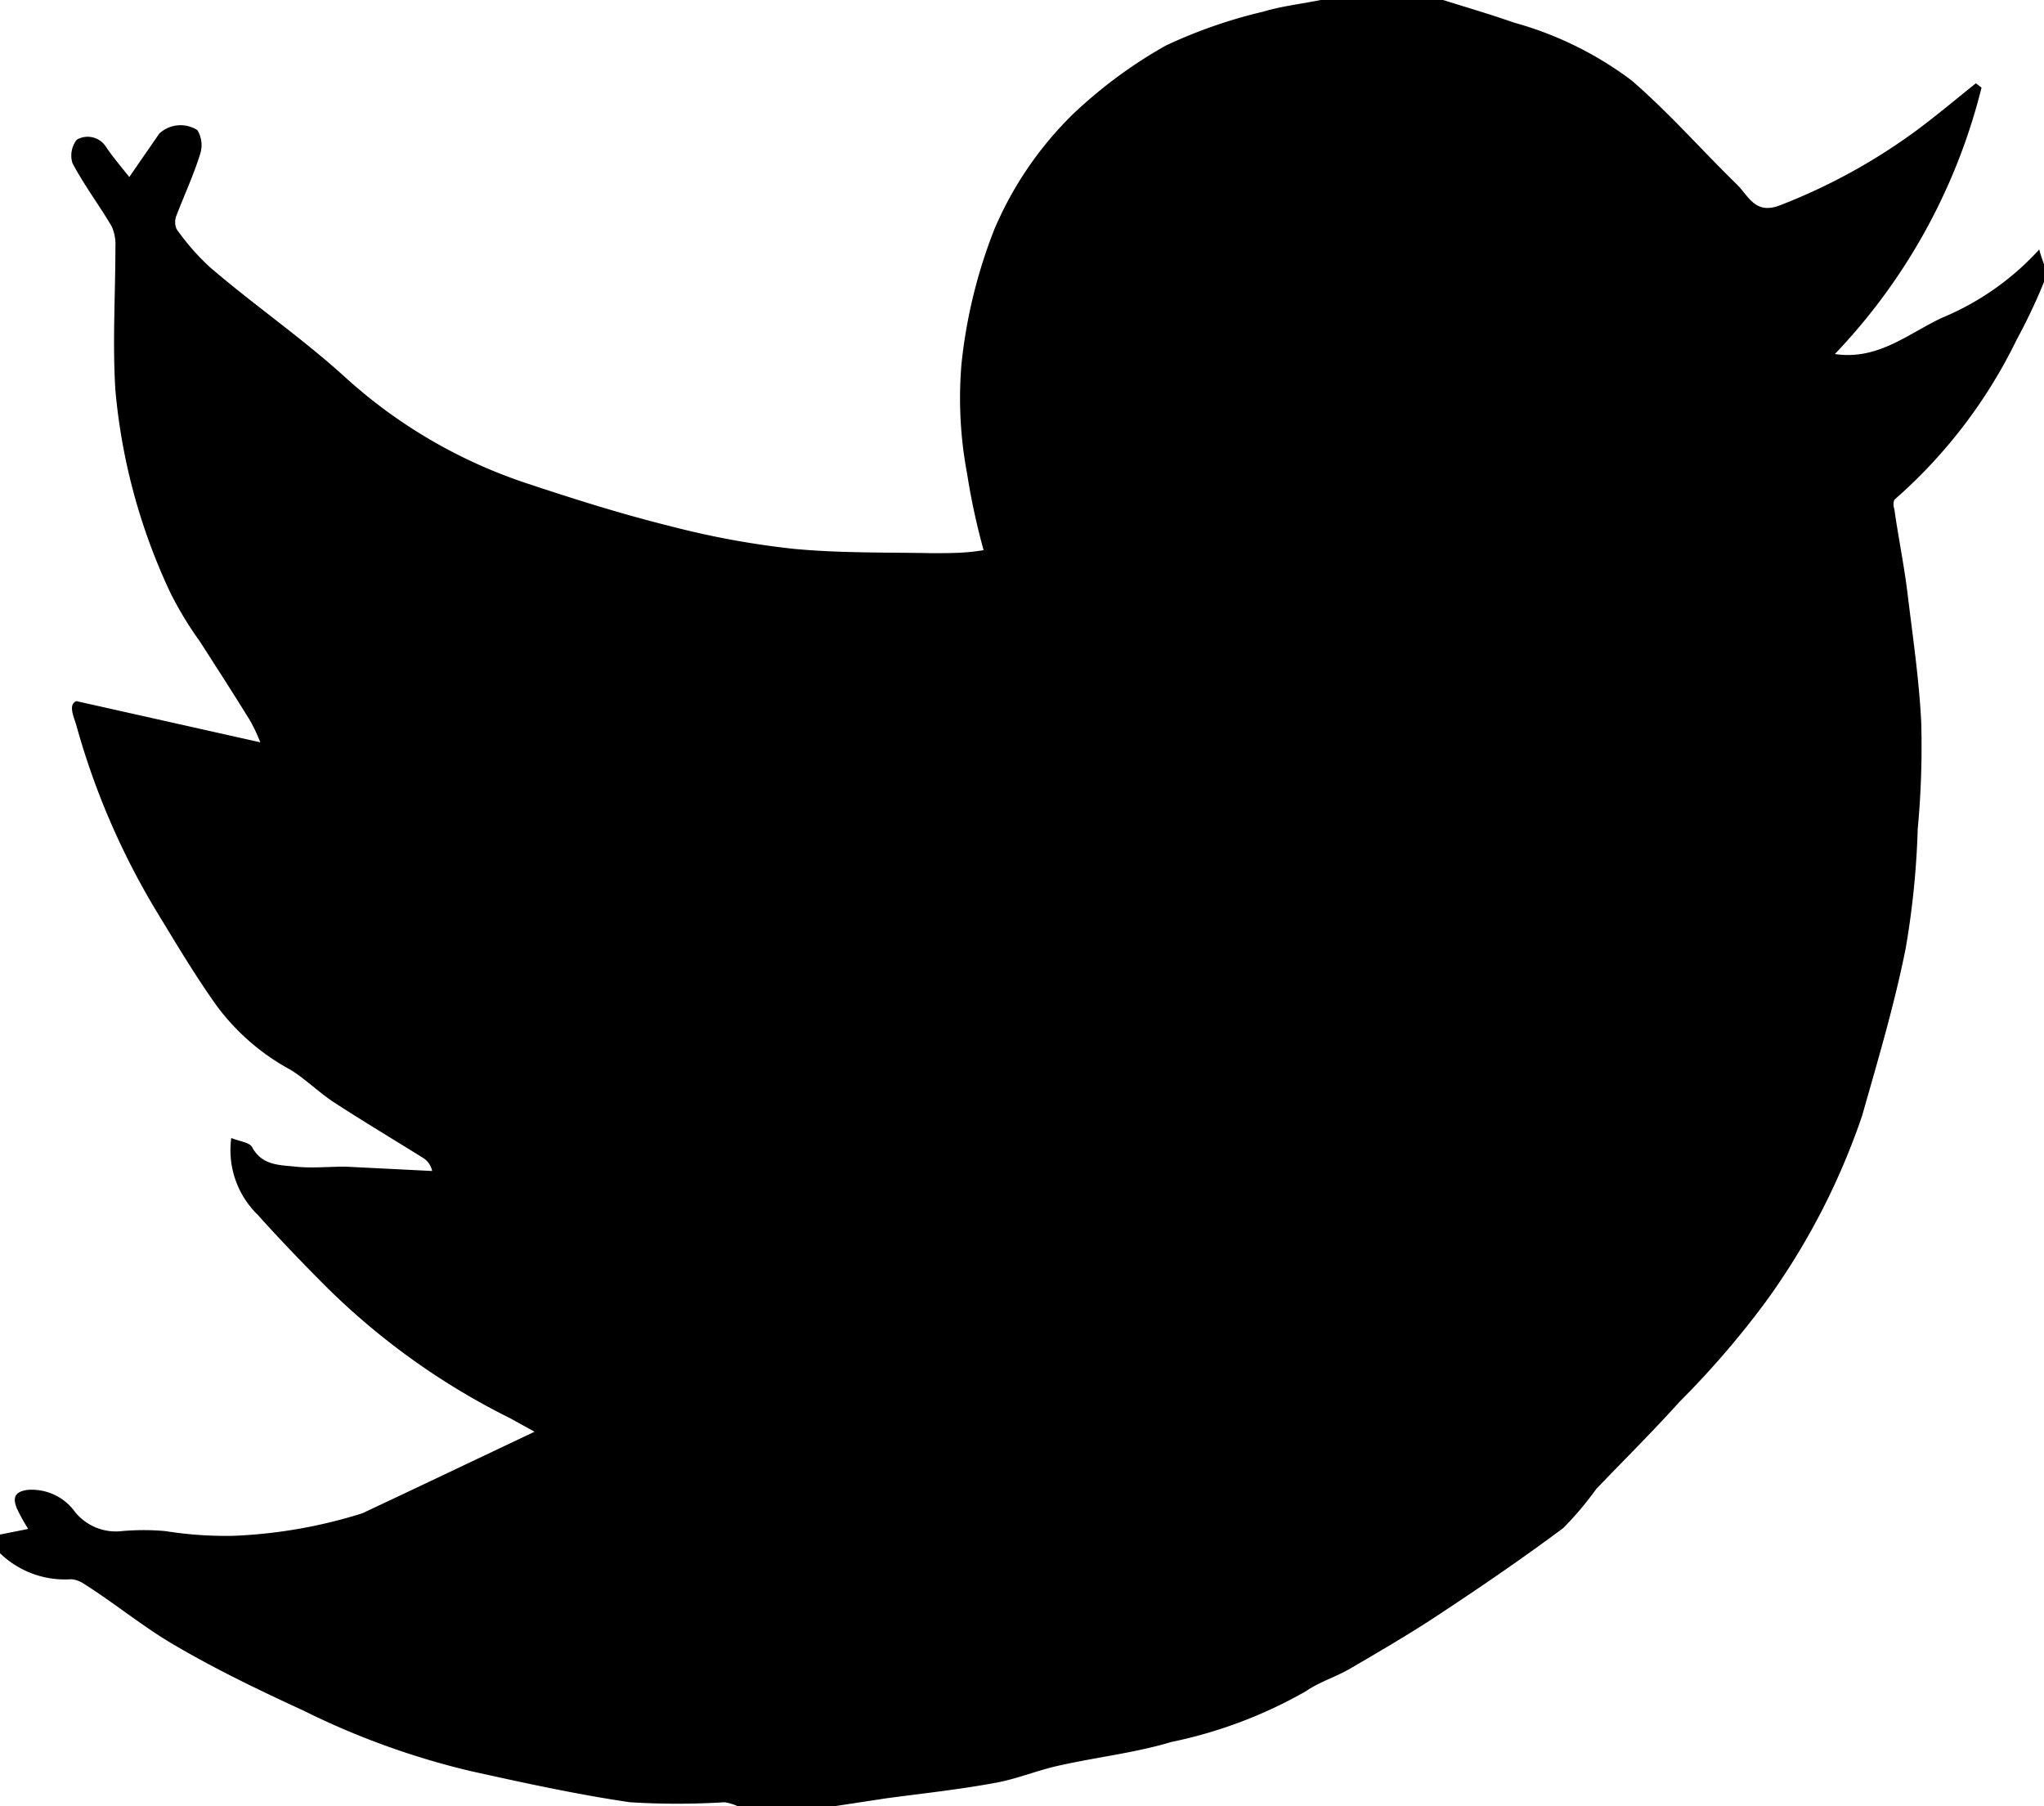 <svg xmlns="http://www.w3.org/2000/svg" viewBox="0 0 47.11 41.63"><g id="レイヤー_2" data-name="レイヤー 2"><g id="Link"><g id="Twitter_link"><path d="M19.24,41.63H17a1.14,1.14,0,0,0-.3-.09,17.62,17.62,0,0,1-2.18,0c-1.23-.18-2.46-.45-3.68-.72A17.93,17.93,0,0,1,7,39.43c-1-.46-2-.94-2.94-1.49-.75-.43-1.43-1-2.15-1.45a.58.58,0,0,0-.27-.09A2.15,2.15,0,0,1,0,35.8v-.43l.65-.13a4.31,4.31,0,0,1-.26-.47c-.1-.24-.06-.39.25-.43a1.23,1.23,0,0,1,1.09.51,1.21,1.21,0,0,0,1.08.44,5.65,5.65,0,0,1,1,0,8.94,8.94,0,0,0,1.54.11,11.38,11.38,0,0,0,3-.52l.85-.4L12.32,33l-.56-.31a16.35,16.35,0,0,1-4.21-3C7,29.14,6.46,28.58,5.94,28a2.08,2.08,0,0,1-.61-1.77c.2.08.42.1.48.21.23.43.64.41,1,.45s.77,0,1.15,0l2,.1a.47.47,0,0,0-.19-.29c-.69-.43-1.39-.85-2.07-1.29-.35-.23-.66-.54-1-.75A5.19,5.19,0,0,1,5,23.19c-.5-.7-.94-1.44-1.39-2.18a17.18,17.18,0,0,1-1.85-4.29c-.05-.18-.2-.48,0-.56L6,17.11a4,4,0,0,0-.23-.49C5.39,16,5,15.4,4.61,14.79a8.28,8.28,0,0,1-.67-1.1A13.81,13.81,0,0,1,2.66,9c-.07-1.1,0-2.2,0-3.31a1,1,0,0,0-.09-.48c-.29-.49-.63-.94-.9-1.45a.59.59,0,0,1,.1-.54.5.5,0,0,1,.67.16c.16.24.35.46.54.7l.69-1A.72.72,0,0,1,4.55,3a.67.67,0,0,1,.06.56c-.15.48-.36.93-.54,1.4a.4.4,0,0,0,0,.32,5.4,5.4,0,0,0,.77.88c1,.86,2.12,1.63,3.11,2.53a11.68,11.68,0,0,0,4.16,2.44c1.11.37,2.22.72,3.35,1a19.56,19.56,0,0,0,2.83.52c1.05.1,2.12.08,3.19.1.4,0,.8,0,1.19-.07a15.65,15.65,0,0,1-.38-1.76,9.4,9.4,0,0,1-.13-2.53,11.79,11.79,0,0,1,.76-3.11,8.2,8.2,0,0,1,1.8-2.64,10.78,10.78,0,0,1,2.15-1.59A11.4,11.4,0,0,1,29.11.27C29.54.14,30,.09,30.44,0h2.82c.54.17,1.09.33,1.63.52A8.07,8.07,0,0,1,37.6,1.85c.86.74,1.61,1.6,2.43,2.4.27.26.42.71,1,.48A13.52,13.52,0,0,0,44.18,3c.47-.35.91-.72,1.36-1.08l.13.1a13.66,13.66,0,0,1-3.38,6.14c1,.15,1.7-.48,2.48-.84A6.27,6.27,0,0,0,47,5.75c.07.28.2.5.15.65a13.24,13.24,0,0,1-.67,1.43,11.68,11.68,0,0,1-2.82,3.69.3.3,0,0,0,0,.21c.09.64.22,1.27.3,1.91.12,1,.27,2,.32,3a20.22,20.22,0,0,1-.08,2.46,19.55,19.55,0,0,1-.28,2.77c-.26,1.3-.64,2.57-1,3.84A16.1,16.1,0,0,1,40.7,30a20.65,20.65,0,0,1-2,2.32c-.62.69-1.28,1.34-1.91,2a7.51,7.51,0,0,1-.76.9c-.9.67-1.83,1.31-2.77,1.93-.7.47-1.44.9-2.16,1.32-.33.19-.7.3-1,.51A10.52,10.52,0,0,1,27,40.15c-.83.25-1.72.35-2.57.54-.52.11-1,.32-1.53.41-.82.15-1.66.24-2.48.35Z"/></g></g></g></svg>